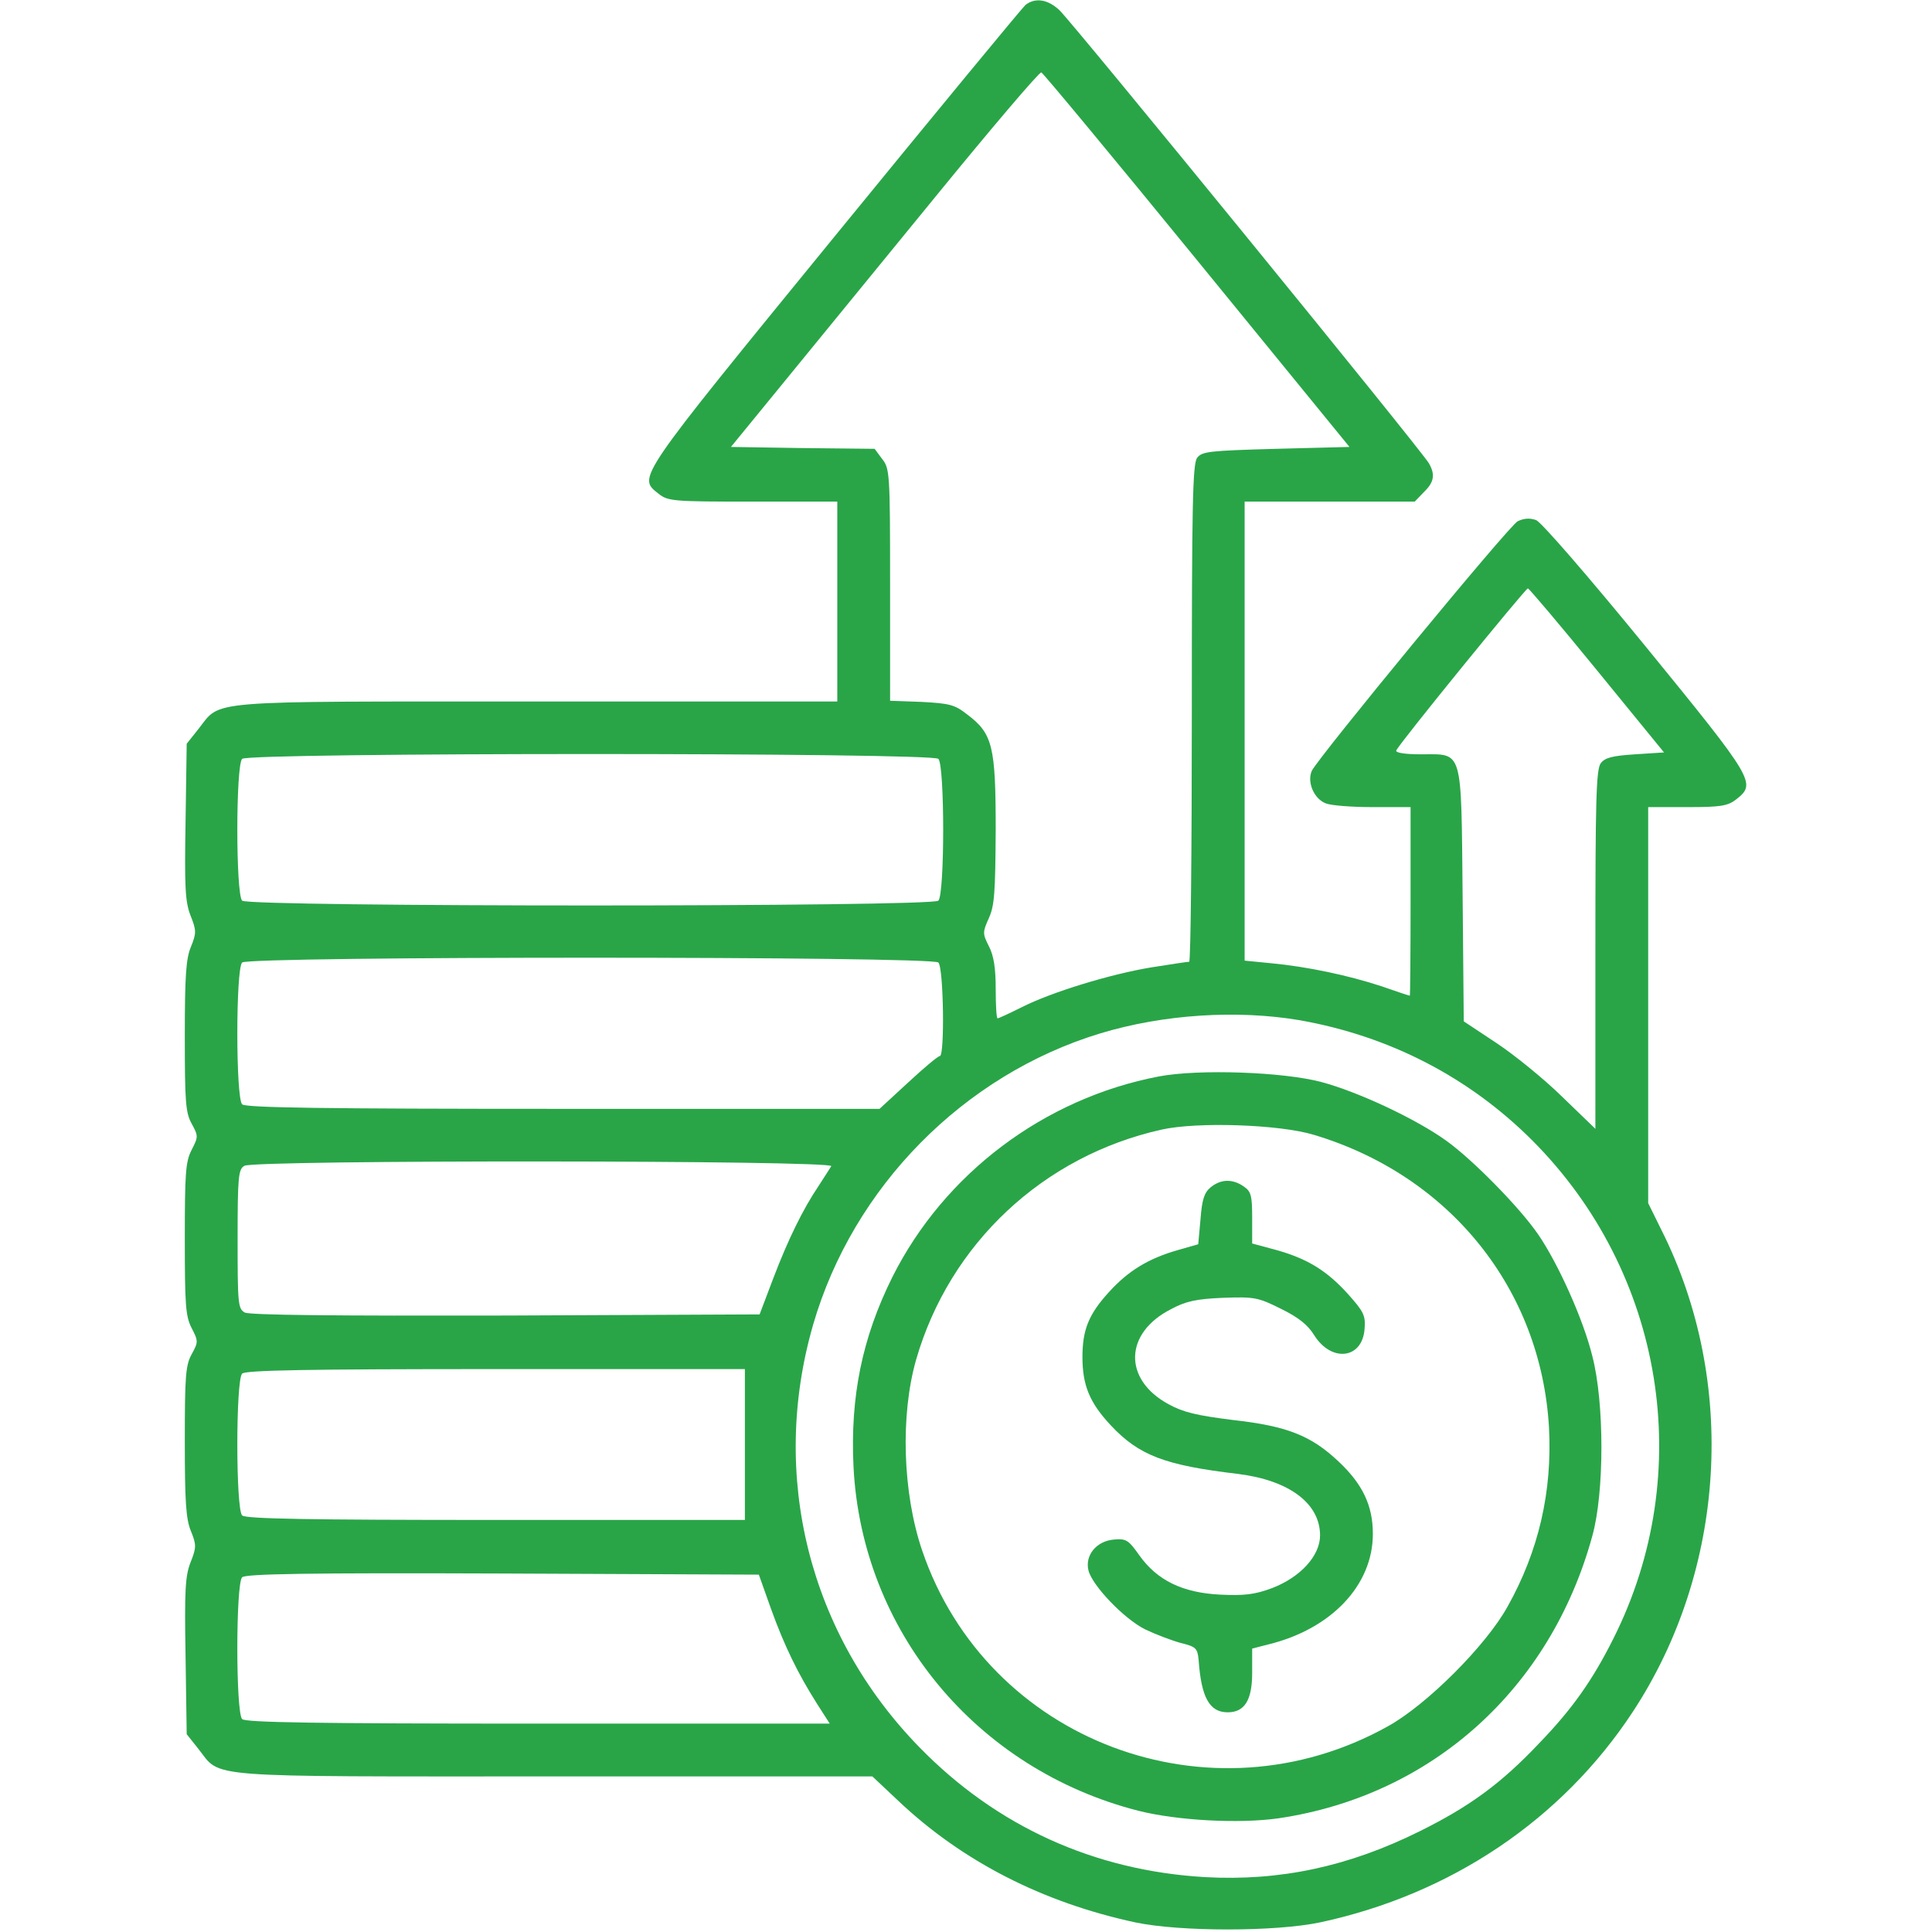 <svg width="683" height="683" viewBox="0 0 683 683" fill="none" xmlns="http://www.w3.org/2000/svg">
<g clip-path="url(#clip0_119_38)">
<path d="M362.533 1.733C361.466 2.667 331.066 39.467 294.933 83.733C224.266 170.267 225.466 168.667 232.8 174.533C236.133 177.2 238 177.333 266.133 177.333H296V212.667V248H189.733C70.533 248 78.4 247.333 70.133 257.733L66 262.933L65.6 290.4C65.2 313.467 65.466 318.8 67.333 323.6C69.466 328.933 69.466 329.867 67.466 334.8C65.733 338.933 65.333 345.333 65.333 366.4C65.333 389.333 65.6 393.333 67.733 397.2C70.133 401.6 70.133 401.867 67.733 406.533C65.6 410.667 65.333 414.8 65.333 438C65.333 461.2 65.6 465.333 67.733 469.467C70.133 474.133 70.133 474.4 67.733 478.8C65.6 482.667 65.333 486.667 65.333 509.6C65.333 530.667 65.733 537.067 67.466 541.2C69.466 546.133 69.466 547.067 67.333 552.4C65.466 557.2 65.2 562.533 65.6 585.6L66 613.067L70.133 618.267C78.4 628.667 69.733 628 195.866 628H308.4L317.466 636.533C340.133 658 368.533 672.533 401.333 679.6C417.066 682.933 450.933 682.933 466.666 679.6C512.8 669.733 552.133 643.333 577.2 605.2C610.266 554.933 614.266 488.267 587.333 434.8L582.666 425.333V355.333V285.333H596.533C608.4 285.333 610.8 284.933 613.866 282.533C620.933 276.933 620.266 275.733 581.866 228.667C561.066 203.2 544.933 184.667 543.066 183.867C540.8 183.067 538.8 183.2 536.533 184.267C533.333 186 466.133 267.6 463.733 272.533C462 276.533 464.533 282.4 468.666 284C470.666 284.8 478.133 285.333 485.466 285.333H498.666V318.667C498.666 336.933 498.533 352 498.4 352C498.133 352 493.733 350.533 488.4 348.667C476.666 344.8 462.133 341.733 449.466 340.533L440 339.6V258.533V177.333H470H500.133L503.333 174C506.933 170.533 507.466 167.867 505.2 163.867C503.2 160 379.2 8 374.533 3.6C370.4 -0.267 366 -0.933 362.533 1.733ZM423.2 92L477.066 158L451.066 158.667C427.333 159.333 424.933 159.6 423.2 161.867C421.6 164.133 421.333 178.667 421.333 252.267C421.333 300.533 420.933 340 420.4 340C419.733 340 413.733 340.933 406.933 342C392.533 344.4 371.866 350.667 361.066 356.133C356.8 358.267 353.066 360 352.666 360C352.266 360 352 355.333 352 349.6C352 342.267 351.333 337.867 349.6 334.533C347.333 330 347.333 329.6 349.6 324.533C351.6 320.133 351.866 315.333 352 293.333C352 263.733 350.933 259.333 341.866 252.533C337.466 249.067 335.6 248.667 325.733 248.133L314.666 247.733V206.667C314.666 167.333 314.533 165.6 311.866 162.267L309.2 158.667L283.733 158.4L258.4 158L276.933 135.333C287.2 122.8 311.6 92.933 331.2 68.933C350.8 44.933 367.466 25.333 368.133 25.6C368.8 25.867 393.6 55.733 423.2 92ZM564.533 236.933L588.266 266L578 266.667C569.866 267.2 567.333 267.867 565.866 269.867C564.266 272.133 564 283.333 564 335.733V399.067L552.133 387.6C545.733 381.333 535.2 372.8 528.933 368.667L517.466 361.067L517.066 316.667C516.533 264 517.333 266.667 502.4 266.667C496.8 266.667 493.333 266.133 493.6 265.333C494.133 263.467 539.2 208.133 540.133 208C540.533 208 551.6 221.067 564.533 236.933ZM331.733 268.267C334 270.533 334 316.133 331.733 318.4C329.466 320.667 87.866 320.667 85.6 318.4C83.333 316.133 83.333 270.533 85.6 268.267C87.866 266 329.466 266 331.733 268.267ZM331.733 340.267C333.6 342.133 334 373.333 332.266 373.333C331.6 373.333 326.666 377.467 321.066 382.667L310.933 392H199.066C113.866 392 86.8 391.6 85.6 390.4C83.333 388.133 83.333 342.533 85.6 340.267C87.866 338 329.466 338 331.733 340.267ZM459.466 360.667C491.2 366.267 519.333 380.8 541.733 403.2C588.266 449.867 599.866 520.533 570.4 579.2C563.066 593.867 555.866 604.133 544.133 616.267C530.666 630.533 519.466 638.667 502 647.333C476.8 659.867 452.533 665.067 426 663.6C386.933 661.333 352.4 645.733 325.066 617.733C286 577.733 272 521.733 287.466 468.267C301.6 419.6 340.666 380 388.933 365.333C411.333 358.533 437.466 356.933 459.466 360.667ZM293.866 412.267C293.333 413.2 291.2 416.4 289.333 419.333C283.866 427.467 278.666 438 273.333 452L268.533 464.667L178.8 465.067C118.533 465.2 88.4 464.933 86.533 464C84.133 462.667 84 460.933 84 438C84 416 84.266 413.333 86.4 412.133C90 410 295.066 410.133 293.866 412.267ZM263.333 510.667V537.333H175.333C108.533 537.333 86.8 536.933 85.6 535.733C83.333 533.467 83.333 487.867 85.6 485.6C86.8 484.4 108.533 484 175.333 484H263.333V510.667ZM272.533 568.667C277.333 582 282.133 591.733 288.8 602.267L293.333 609.333H190.266C111.866 609.333 86.8 608.933 85.6 607.733C83.333 605.467 83.333 559.867 85.6 557.6C86.8 556.4 108.4 556 177.733 556.267L268.266 556.667L272.533 568.667Z" fill="#29A548"/>
<path d="M409.733 380.533C369.2 388.267 333.867 414.8 315.467 451.467C304.8 472.933 300.533 493.733 301.733 518.533C304.667 576.533 345.067 625.467 402.4 640.133C416.133 643.6 438 644.8 452 642.8C506.133 634.8 548.133 597.067 562.933 542.933C567.2 527.6 567.2 495.867 562.933 479.467C559.733 466.4 550.8 446.667 543.867 436.533C537.333 426.933 520.533 409.867 511.2 403.2C500.4 395.467 480.133 386 467.2 382.533C453.733 378.933 423.867 377.867 409.733 380.533ZM464.533 401.2C512.533 415.6 544.8 455.733 547.6 504.667C548.8 527.2 544 548.267 532.933 568C525.333 581.733 504.4 602.667 490.667 610.267C427.867 645.333 348.933 615.6 326 548.133C319.067 527.733 318.267 500.267 323.867 480.667C335.733 439.6 368.8 408.667 410.667 399.333C423.2 396.533 452.267 397.467 464.533 401.2Z" fill="#29A548"/>
<path d="M427.999 419.733C425.733 421.6 424.933 424 424.399 431.067L423.599 439.867L416.133 442C405.999 444.933 398.933 449.2 392.133 456.667C384.933 464.533 382.666 470 382.666 479.733C382.666 489.733 385.199 495.867 392.666 503.867C402.666 514.533 411.733 518 437.733 521.067C455.733 523.333 466.666 531.467 466.666 542.8C466.666 550 459.733 557.6 449.599 561.467C443.466 563.733 439.866 564.133 431.333 563.733C417.999 563.067 409.066 558.667 402.799 549.867C398.933 544.4 398.133 543.867 393.733 544.267C387.599 544.8 383.466 549.867 384.799 555.2C386.133 560.533 397.333 572.267 404.799 576C408.399 577.733 413.999 579.867 417.333 580.8C422.799 582.133 423.333 582.667 423.733 586.8C424.666 600.133 427.599 605.333 433.999 605.333C439.999 605.333 442.666 601.067 442.666 591.333V582.8L448.399 581.333C470.666 575.867 485.333 560.4 485.333 542.267C485.333 532.267 481.733 524.667 473.199 516.667C463.466 507.467 454.933 504.133 435.866 502C423.199 500.4 418.399 499.333 413.066 496.4C396.933 487.6 397.466 471.2 413.999 462.8C419.199 460 422.933 459.2 432.399 458.8C443.466 458.4 444.799 458.667 452.799 462.667C459.066 465.733 462.399 468.4 464.666 472.133C470.799 481.733 481.599 480.4 482.399 469.867C482.799 465.067 482.133 463.733 476.533 457.467C469.066 449.2 462.133 444.933 451.066 441.867L442.666 439.6V430.533C442.666 422.667 442.266 421.2 439.733 419.467C435.733 416.667 431.599 416.8 427.999 419.733Z" fill="#29A548"/>
</g>
<defs>
<clipPath id="clip0_119_38">
<rect width="682.667" height="682.667" fill="white"/>
</clipPath>
</defs>
</svg>

